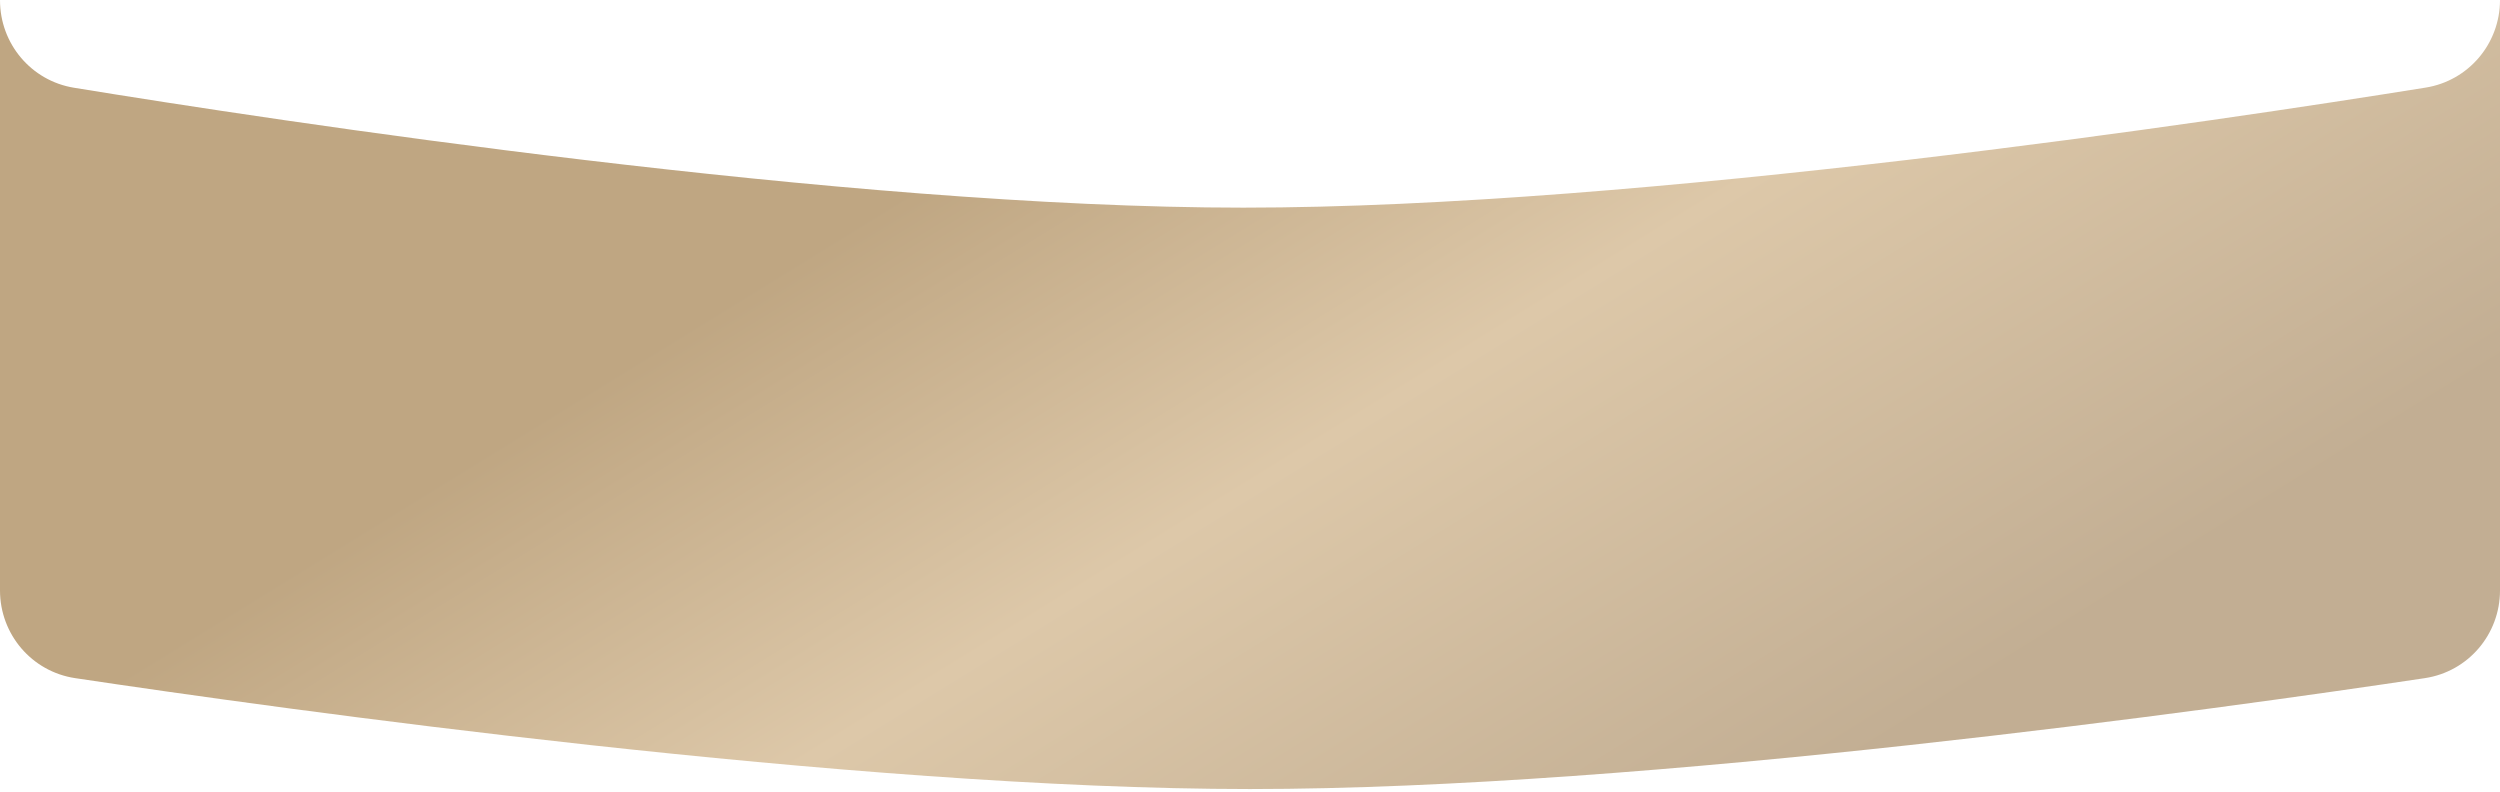 <?xml version="1.0" encoding="UTF-8"?> <svg xmlns="http://www.w3.org/2000/svg" width="559" height="177" viewBox="0 0 559 177" fill="none"> <path fill-rule="evenodd" clip-rule="evenodd" d="M0 132.01V0.051C0 9.761 6.958 18.054 16.541 19.619C61.605 26.979 189.106 46.431 278 46.431C367.031 46.431 496.766 26.919 542.388 19.585C551.997 18.041 559 9.733 559 -1.96145e-05V132.01C559 141.827 551.899 150.177 542.191 151.633C496.643 158.46 368.311 176.431 279.5 176.431C190.689 176.431 62.357 158.46 16.809 151.633C7.101 150.177 0 141.827 0 132.01Z" fill="url(#paint0_linear_497_76)"></path> <defs> <linearGradient id="paint0_linear_497_76" x1="72.204" y1="3.31626e-06" x2="242.72" y2="276.542" gradientUnits="userSpaceOnUse"> <stop offset="0.323" stop-color="#BFA682"></stop> <stop offset="0.62" stop-color="#DDC8A9"></stop> <stop offset="1" stop-color="#C2AE93"></stop> </linearGradient> </defs> </svg> 